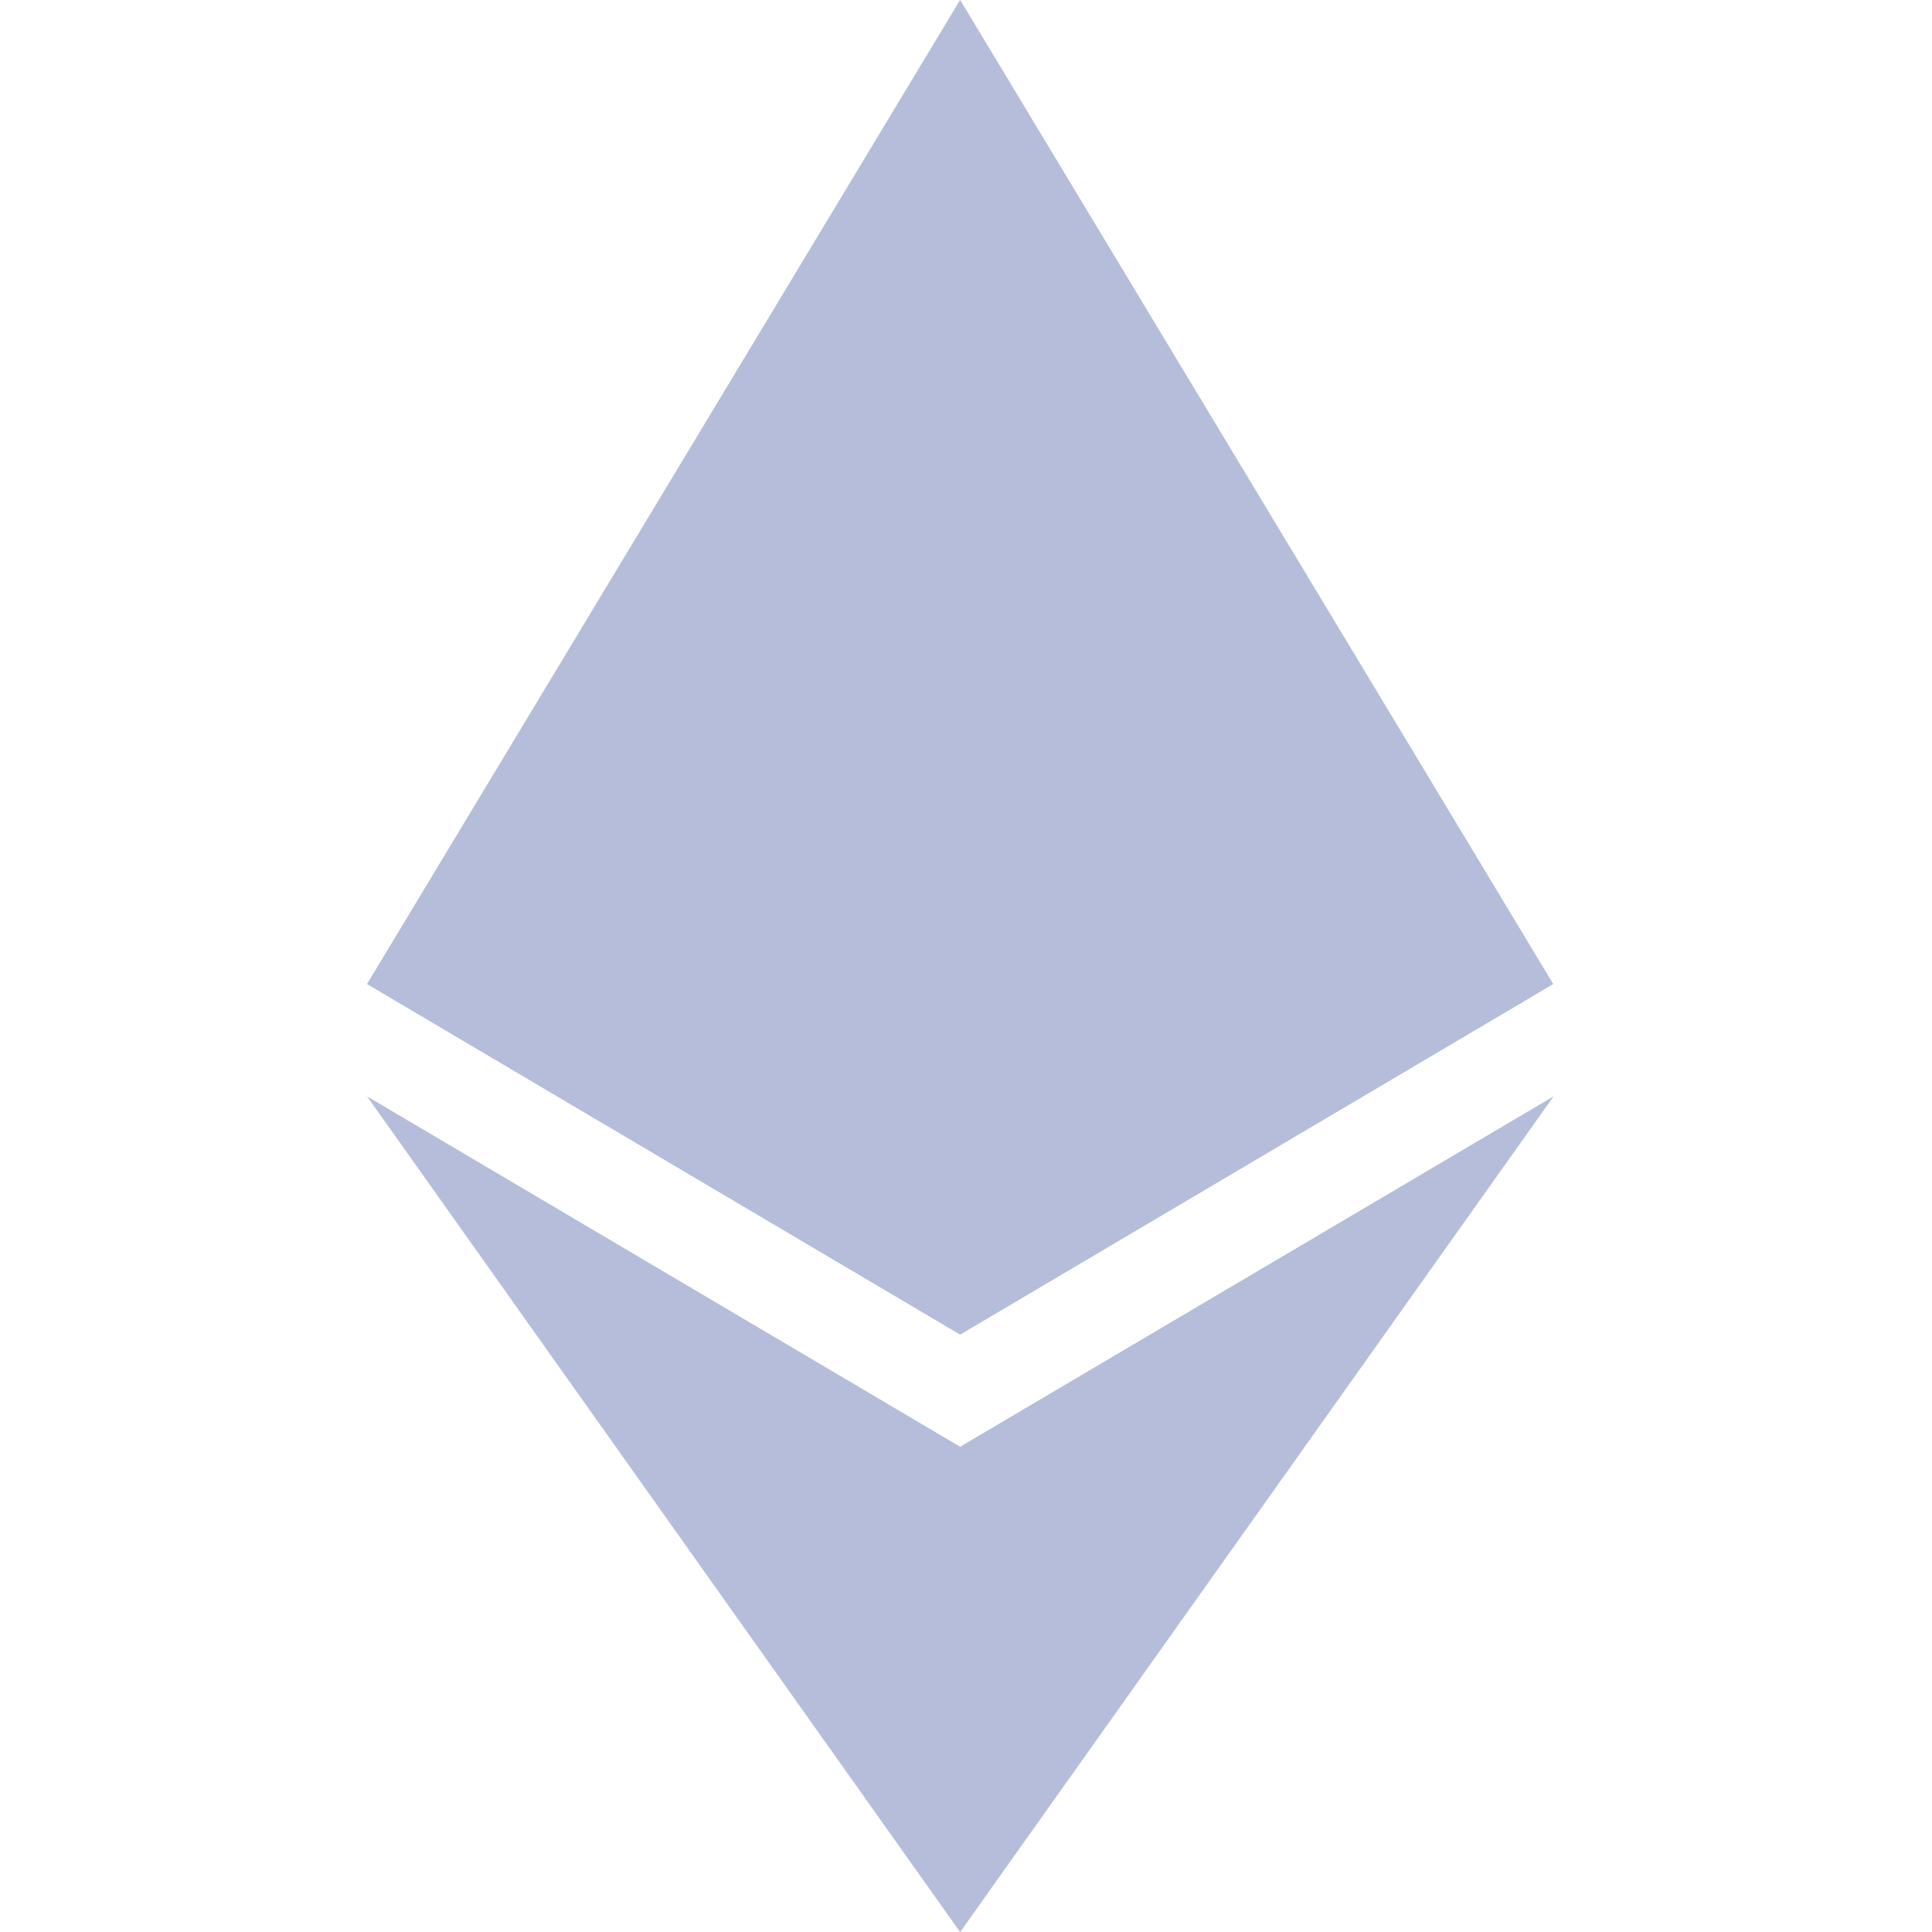 <svg width="100" height="100" viewBox="0 0 100 100" fill="none" xmlns="http://www.w3.org/2000/svg">
<path d="M49.7 0L49.029 2.279V68.401L49.7 69.07L80.393 50.928L49.7 0Z" fill="#B5BDDB"/>
<path d="M49.693 0L19 50.928L49.693 69.071V36.977V0Z" fill="#B5BDDB"/>
<path d="M49.7 74.881L49.322 75.342V98.896L49.7 100L80.412 56.748L49.7 74.881Z" fill="#B5BDDB"/>
<path d="M49.693 100V74.881L19 56.748L49.693 100Z" fill="#B5BDDB"/>
<path d="M49.701 69.071L80.394 50.929L49.701 36.978V69.071Z" fill="#B5BDDB"/>
<path d="M19 50.928L49.693 69.07V36.977L19 50.928Z" fill="#B5BDDB"/>
</svg>
